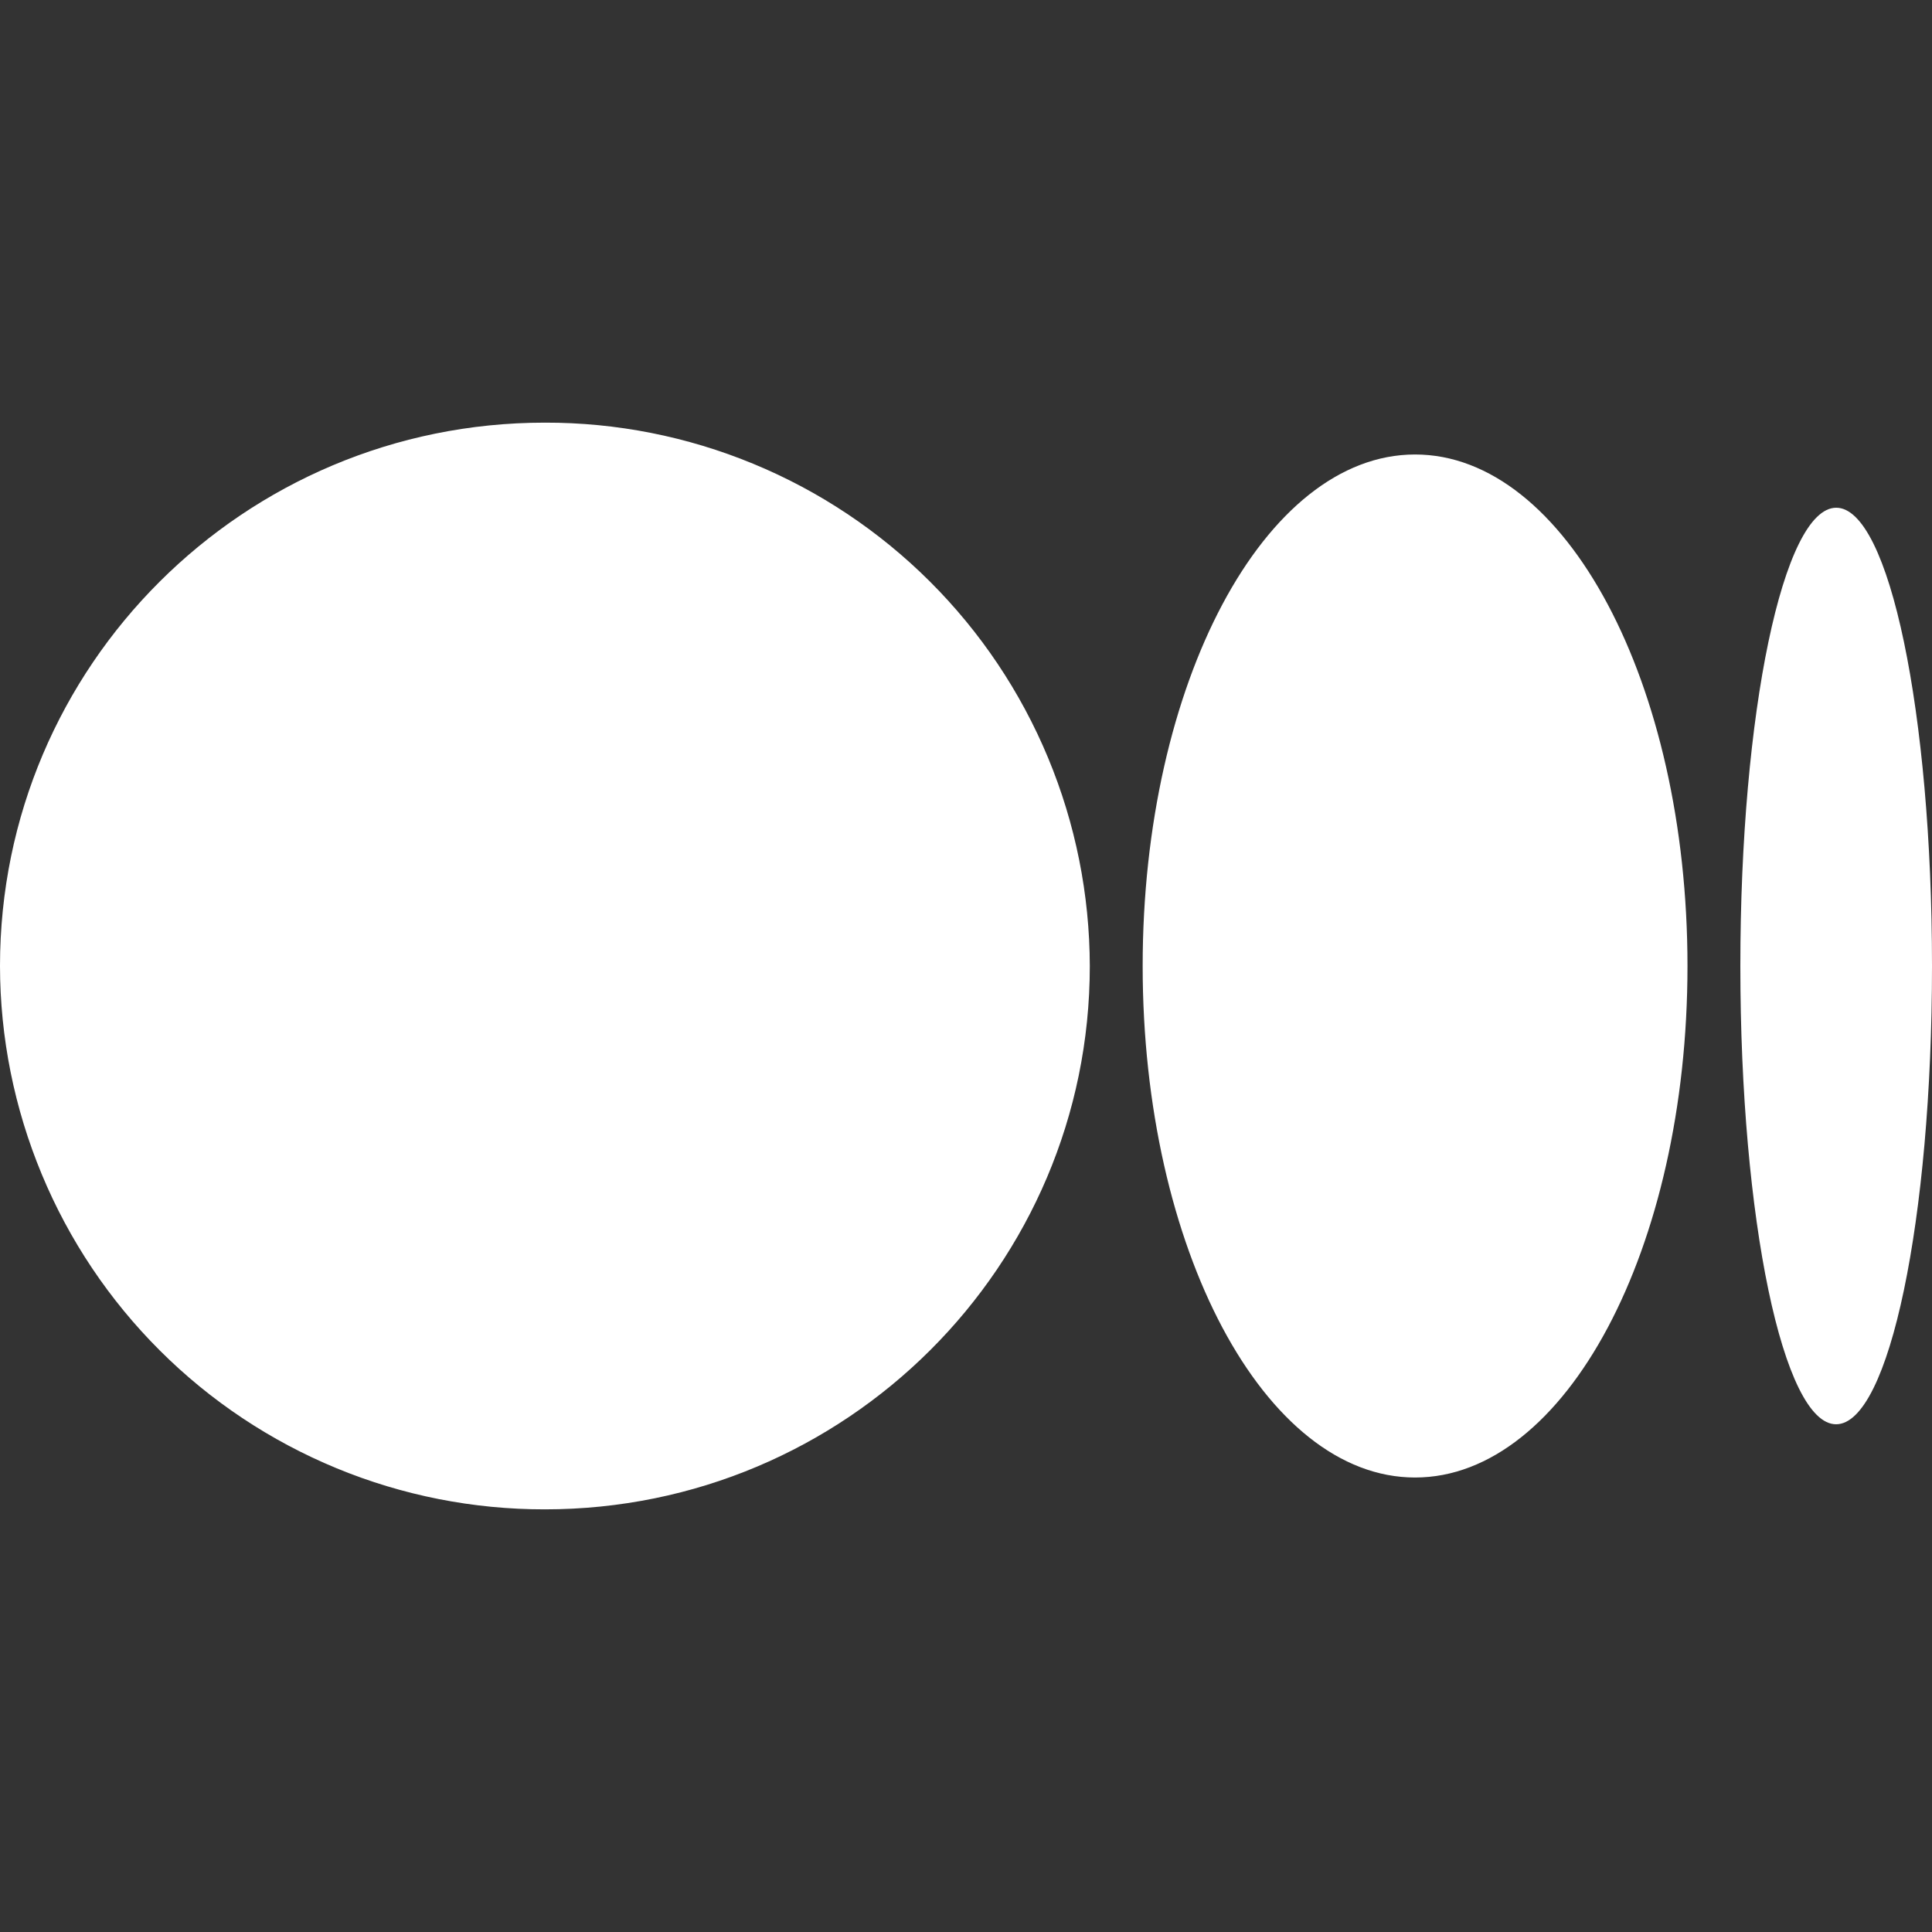 <svg width="25" height="25" viewBox="0 0 25 25" fill="none" xmlns="http://www.w3.org/2000/svg">
<rect x="0" y="0" width="25" height="25" fill="#333333" stroke="none"/>
<g clip-path="url(#clip0_60_26)">
<path d="M14.102 12.5C14.102 16.383 10.945 19.531 7.05 19.531C6.125 19.532 5.21 19.352 4.355 18.999C3.5 18.646 2.723 18.129 2.069 17.476C1.414 16.823 0.894 16.047 0.54 15.194C0.185 14.34 0.001 13.425 0 12.5C0 8.616 3.156 5.469 7.05 5.469C7.975 5.467 8.891 5.648 9.746 6.001C10.6 6.353 11.377 6.871 12.032 7.524C12.687 8.177 13.207 8.952 13.562 9.806C13.917 10.66 14.1 11.575 14.102 12.5ZM21.836 12.5C21.836 16.156 20.258 19.119 18.311 19.119C16.364 19.119 14.786 16.155 14.786 12.5C14.786 8.844 16.364 5.881 18.311 5.881C20.258 5.881 21.836 8.845 21.836 12.5ZM25 12.5C25 15.775 24.445 18.43 23.759 18.43C23.075 18.43 22.52 15.773 22.52 12.5C22.52 9.225 23.075 6.57 23.761 6.57C24.445 6.57 25 9.225 25 12.5Z" fill="white"/>
</g>
<defs>
<clipPath id="clip0_60_26">
<rect width="25" height="25" fill="white"/>
</clipPath>
</defs>
</svg>

